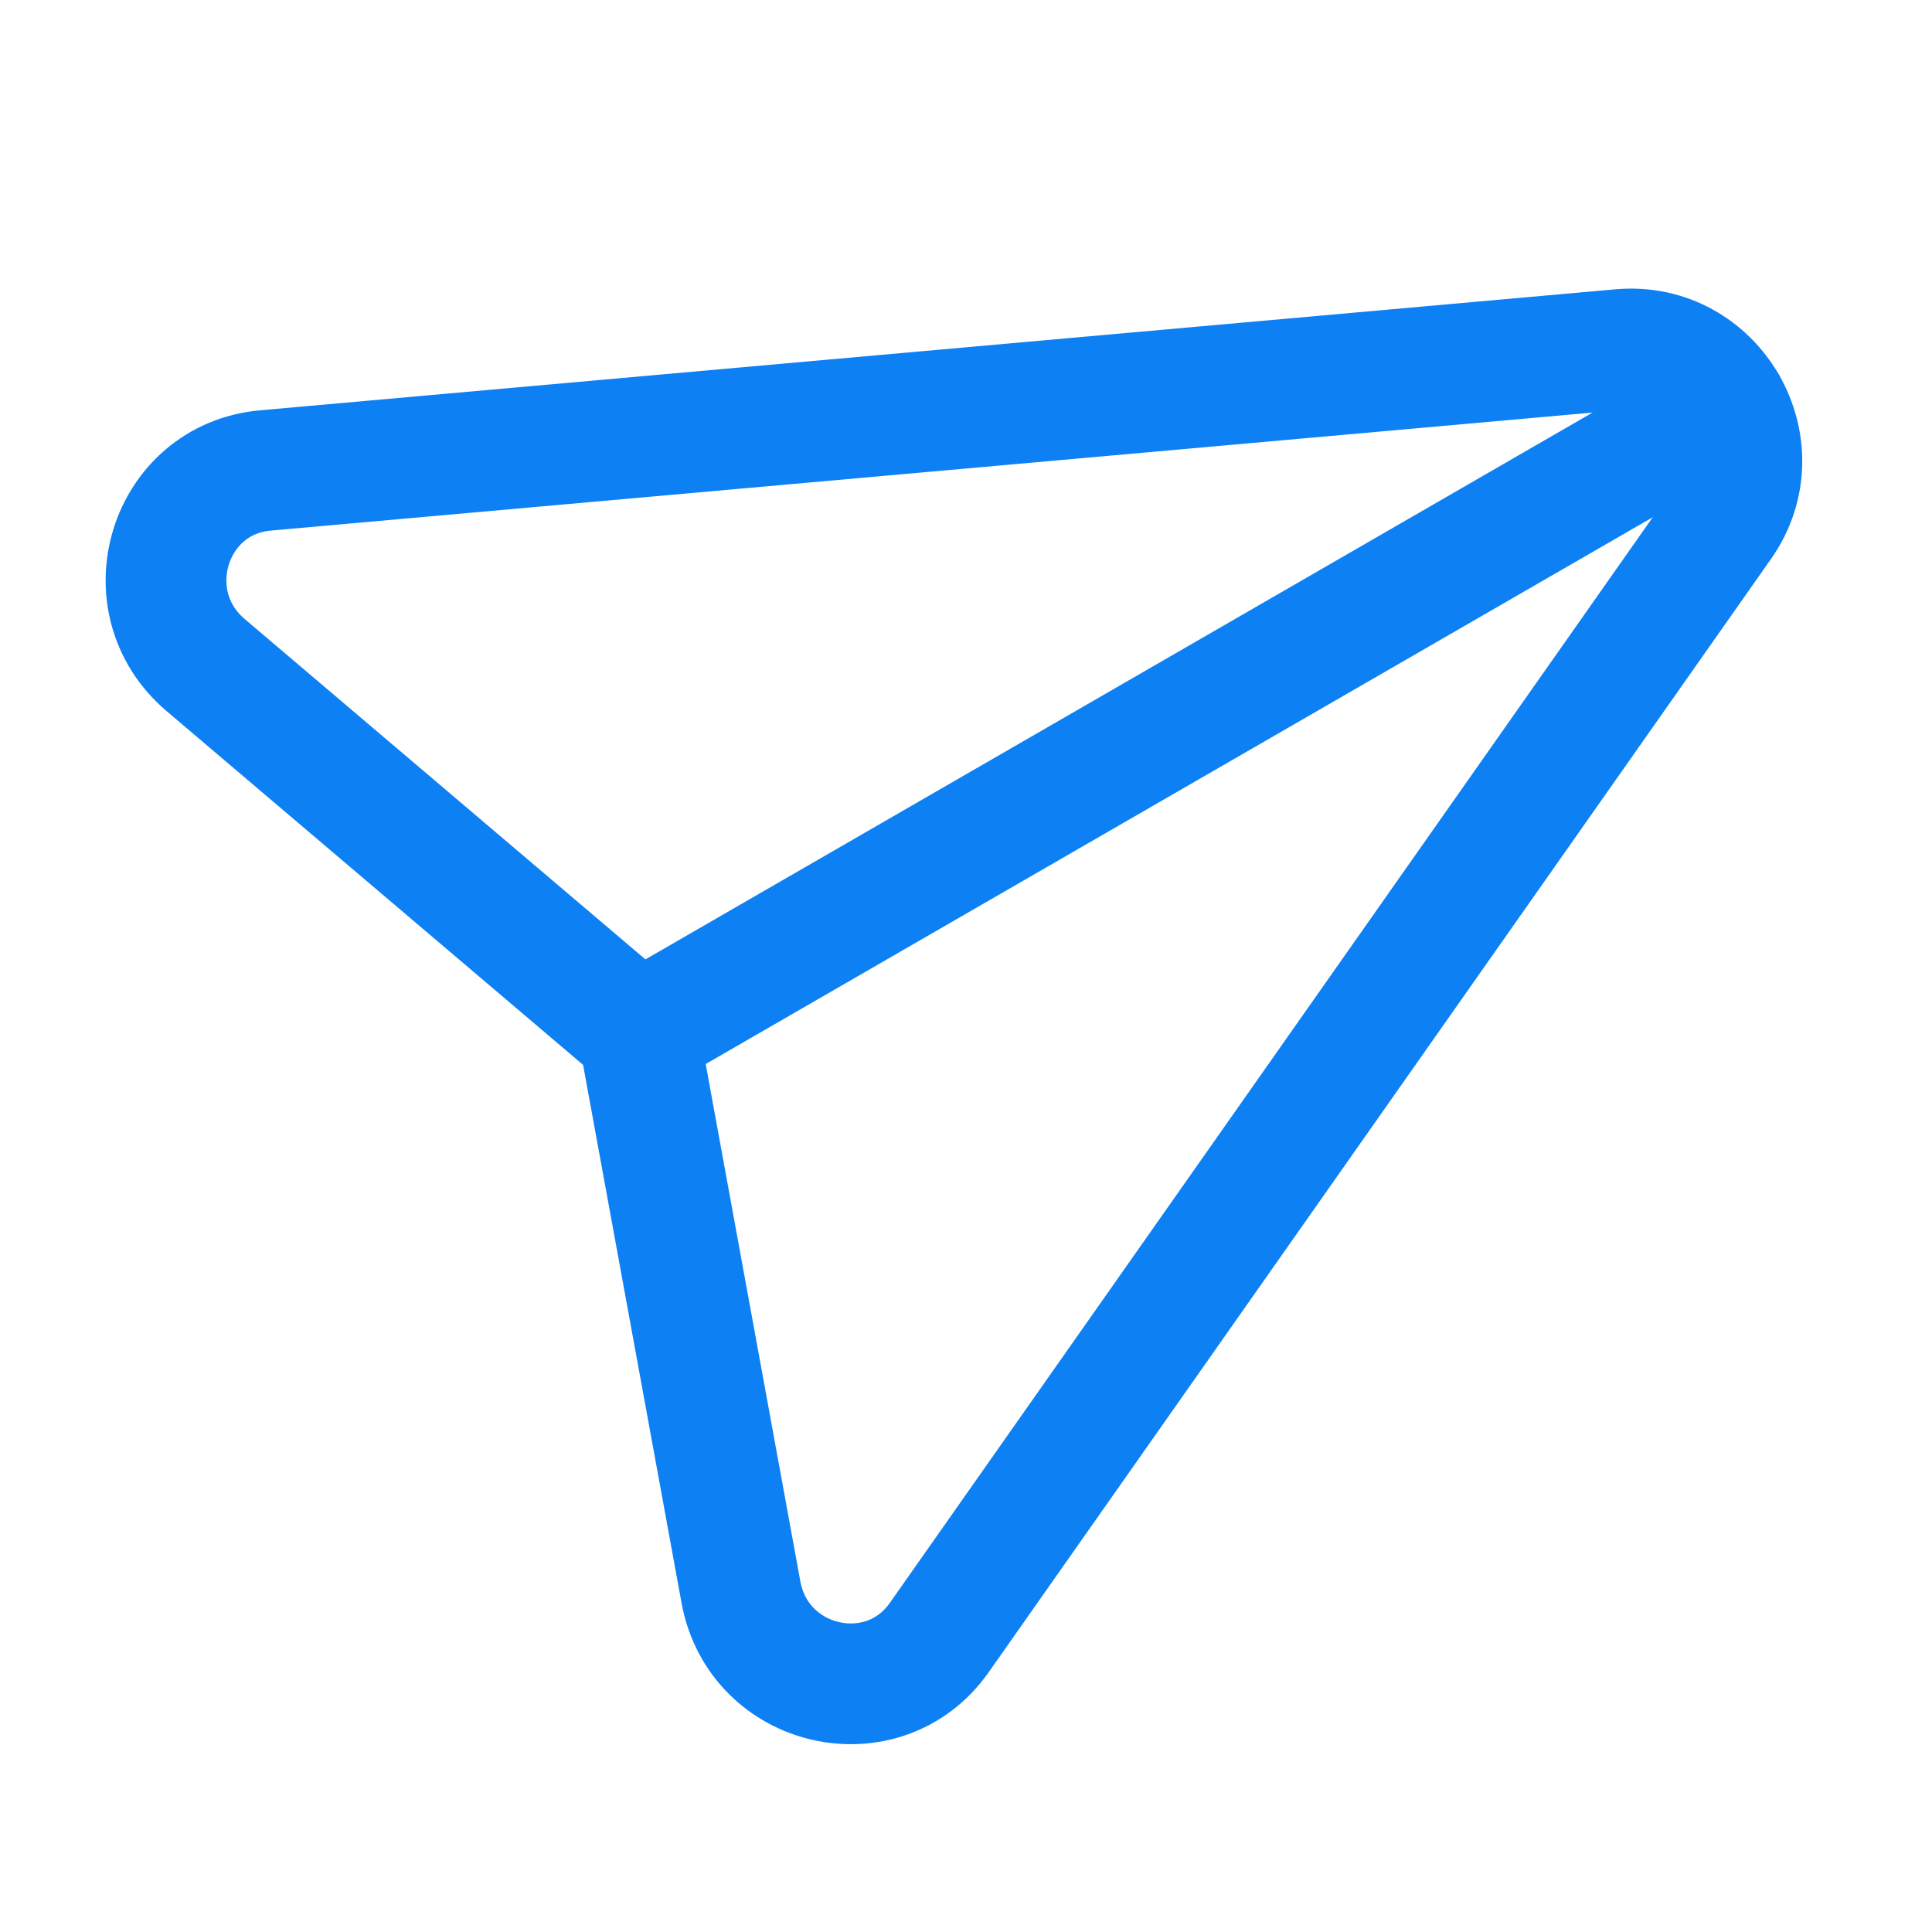 <svg width="24" height="24" viewBox="0 0 24 24" fill="none" xmlns="http://www.w3.org/2000/svg">
<g clip-path="url(#clip0_716_2992)">
<path d="M11.668 20.342L21.386 6.513C22.059 5.556 21.297 4.237 20.133 4.341L3.298 5.844C2.091 5.952 1.624 7.471 2.555 8.262L7.933 12.83L9.204 19.777C9.423 20.978 10.971 21.333 11.668 20.342V20.342Z" stroke="#0D80F4" stroke-width="1.5" stroke-linecap="round" stroke-linejoin="round"/>
<path d="M7.931 12.834L21.448 5.03" stroke="#0D80F4" stroke-width="1.5" stroke-linecap="round" stroke-linejoin="round"/>
</g>
<defs>
<clipPath id="clip0_716_2992">
<rect width="24" height="24" fill="white"/>
</clipPath>
</defs>
</svg>
